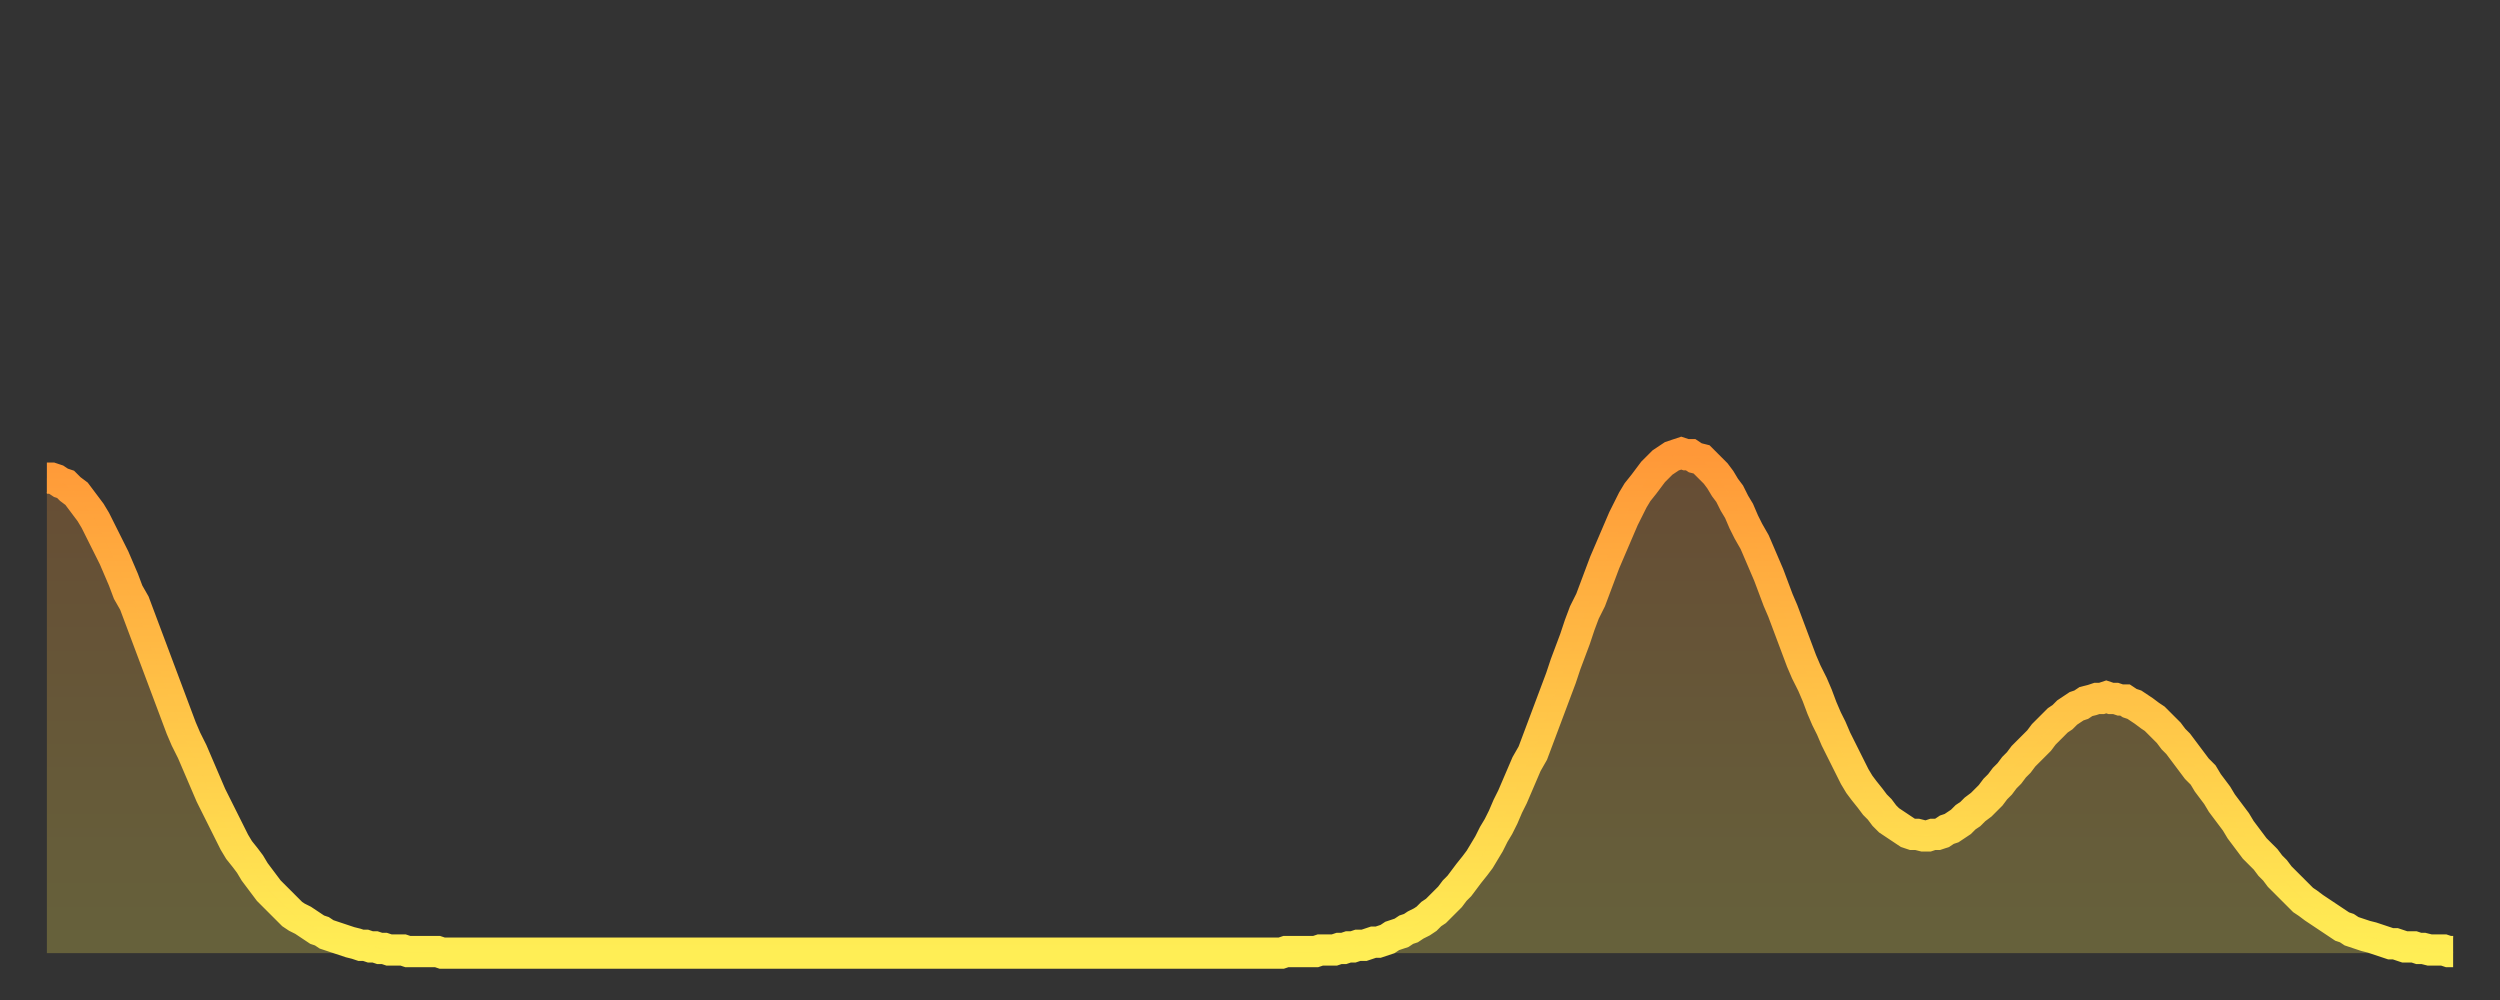 <?xml version="1.0" encoding="utf-8" ?>
<svg baseProfile="full" height="64" version="1.1" width="160" xmlns="http://www.w3.org/2000/svg" xmlns:ev="http://www.w3.org/2001/xml-events" xmlns:xlink="http://www.w3.org/1999/xlink"><rect width="100%" height="100%" fill="#333333" stroke="none"/><defs><linearGradient id="id3397956" x1="0" x2="0" y1="0" y2="1"><stop offset="0%" stop-color="#ff9838" /><stop offset="50%" stop-color="#ffc347" /><stop offset="100%" stop-color="#ffee55" /></linearGradient></defs><g transform="translate(3,3)"><g><path d="M 0.0 27.6 0.3 27.6 0.6 27.7 0.9 27.9 1.2 28.0 1.5 28.3 1.9 28.6 2.2 29.0 2.5 29.4 2.8 29.8 3.1 30.3 3.4 30.9 3.7 31.5 4.0 32.1 4.3 32.7 4.6 33.4 4.9 34.1 5.2 34.9 5.6 35.6 5.9 36.4 6.2 37.2 6.5 38.0 6.8 38.8 7.1 39.6 7.4 40.4 7.7 41.2 8.0 42.0 8.3 42.8 8.6 43.6 8.9 44.3 9.3 45.1 9.6 45.8 9.9 46.5 10.2 47.2 10.5 47.9 10.8 48.5 11.1 49.1 11.4 49.7 11.7 50.3 12.0 50.9 12.3 51.4 12.7 51.9 13.0 52.3 13.3 52.8 13.6 53.2 13.9 53.6 14.2 54.0 14.5 54.3 14.8 54.6 15.1 54.9 15.4 55.2 15.7 55.5 16.0 55.7 16.4 55.9 16.7 56.1 17.0 56.3 17.3 56.5 17.6 56.6 17.9 56.8 18.2 56.9 18.5 57.0 18.8 57.1 19.1 57.2 19.4 57.3 19.8 57.4 20.1 57.5 20.4 57.5 20.7 57.6 21.0 57.6 21.3 57.7 21.6 57.7 21.9 57.8 22.2 57.8 22.5 57.8 22.8 57.8 23.1 57.9 23.5 57.9 23.8 57.9 24.1 57.9 24.4 57.9 24.7 57.9 25.0 57.9 25.3 58.0 25.6 58.0 25.9 58.0 26.2 58.0 26.5 58.0 26.8 58.0 27.2 58.0 27.5 58.0 27.8 58.0 28.1 58.0 28.4 58.0 28.7 58.0 29.0 58.0 29.3 58.0 29.6 58.0 29.9 58.0 30.2 58.0 30.6 58.0 30.9 58.0 31.2 58.0 31.5 58.0 31.8 58.0 32.1 58.0 32.4 58.0 32.7 58.0 33.0 58.0 33.3 58.0 33.6 58.0 33.9 58.0 34.3 58.0 34.6 58.0 34.9 58.0 35.2 58.0 35.5 58.0 35.8 58.0 36.1 58.0 36.4 58.0 36.7 58.0 37.0 58.0 37.3 58.0 37.7 58.0 38.0 58.0 38.3 58.0 38.6 58.0 38.9 58.0 39.2 58.0 39.5 58.0 39.8 58.0 40.1 58.0 40.4 58.0 40.7 58.0 41.0 58.0 41.4 58.0 41.7 58.0 42.0 58.0 42.3 58.0 42.6 58.0 42.9 58.0 43.2 58.0 43.5 58.0 43.8 58.0 44.1 58.0 44.4 58.0 44.7 58.0 45.1 58.0 45.4 58.0 45.7 58.0 46.0 58.0 46.3 58.0 46.6 58.0 46.9 58.0 47.2 58.0 47.5 58.0 47.8 58.0 48.1 58.0 48.5 58.0 48.8 58.0 49.1 58.0 49.4 58.0 49.7 58.0 50.0 58.0 50.3 58.0 50.6 58.0 50.9 58.0 51.2 58.0 51.5 58.0 51.8 58.0 52.2 58.0 52.5 58.0 52.8 58.0 53.1 58.0 53.4 58.0 53.7 58.0 54.0 58.0 54.3 58.0 54.6 58.0 54.9 58.0 55.2 58.0 55.6 58.0 55.9 58.0 56.2 58.0 56.5 58.0 56.8 58.0 57.1 58.0 57.4 58.0 57.7 58.0 58.0 58.0 58.3 58.0 58.6 58.0 58.9 58.0 59.3 58.0 59.6 58.0 59.9 58.0 60.2 58.0 60.5 58.0 60.8 58.0 61.1 58.0 61.4 58.0 61.7 58.0 62.0 58.0 62.3 58.0 62.6 58.0 63.0 58.0 63.3 58.0 63.6 58.0 63.9 58.0 64.2 58.0 64.5 58.0 64.8 58.0 65.1 58.0 65.4 58.0 65.7 58.0 66.0 58.0 66.4 58.0 66.7 58.0 67.0 58.0 67.3 58.0 67.6 58.0 67.9 58.0 68.2 58.0 68.5 58.0 68.8 58.0 69.1 58.0 69.4 58.0 69.7 58.0 70.1 58.0 70.4 58.0 70.7 58.0 71.0 58.0 71.3 58.0 71.6 58.0 71.9 58.0 72.2 58.0 72.5 58.0 72.8 58.0 73.1 58.0 73.5 58.0 73.8 58.0 74.1 58.0 74.4 58.0 74.7 58.0 75.0 58.0 75.3 58.0 75.6 58.0 75.9 58.0 76.2 58.0 76.5 58.0 76.8 58.0 77.2 58.0 77.5 58.0 77.8 58.0 78.1 58.0 78.4 58.0 78.7 58.0 79.0 58.0 79.3 57.9 79.6 57.9 79.9 57.9 80.2 57.9 80.5 57.9 80.9 57.9 81.2 57.9 81.5 57.8 81.8 57.8 82.1 57.8 82.4 57.8 82.7 57.7 83.0 57.7 83.3 57.6 83.6 57.6 83.9 57.5 84.3 57.5 84.6 57.4 84.9 57.3 85.2 57.3 85.5 57.2 85.8 57.1 86.1 56.9 86.4 56.8 86.7 56.7 87.0 56.5 87.3 56.4 87.6 56.2 88.0 56.0 88.3 55.8 88.6 55.5 88.9 55.3 89.2 55.0 89.5 54.7 89.8 54.4 90.1 54.0 90.4 53.7 90.7 53.3 91.0 52.9 91.4 52.4 91.7 52.0 92.0 51.5 92.3 51.0 92.6 50.4 92.9 49.9 93.2 49.3 93.5 48.6 93.8 48.0 94.1 47.3 94.4 46.6 94.7 45.9 95.1 45.2 95.4 44.4 95.7 43.6 96.0 42.8 96.3 42.0 96.6 41.2 96.9 40.4 97.2 39.5 97.5 38.7 97.8 37.9 98.1 37.0 98.4 36.2 98.8 35.4 99.1 34.6 99.4 33.8 99.7 33.0 100.0 32.3 100.3 31.6 100.6 30.9 100.9 30.2 101.2 29.6 101.5 29.0 101.8 28.5 102.2 28.0 102.5 27.6 102.8 27.2 103.1 26.9 103.4 26.6 103.7 26.4 104.0 26.2 104.3 26.1 104.6 26.0 104.9 26.1 105.2 26.1 105.5 26.3 105.9 26.4 106.2 26.7 106.5 27.0 106.8 27.3 107.1 27.7 107.4 28.2 107.7 28.6 108.0 29.2 108.3 29.7 108.6 30.4 108.9 31.0 109.3 31.7 109.6 32.4 109.9 33.1 110.2 33.8 110.5 34.6 110.8 35.4 111.1 36.1 111.4 36.9 111.7 37.7 112.0 38.5 112.3 39.3 112.6 40.0 113.0 40.8 113.3 41.5 113.6 42.3 113.9 43.0 114.2 43.6 114.5 44.3 114.8 44.9 115.1 45.5 115.4 46.1 115.7 46.7 116.0 47.2 116.3 47.6 116.7 48.1 117.0 48.5 117.3 48.8 117.6 49.2 117.9 49.5 118.2 49.7 118.5 49.9 118.8 50.1 119.1 50.3 119.4 50.4 119.7 50.4 120.1 50.5 120.4 50.5 120.7 50.4 121.0 50.4 121.3 50.3 121.6 50.1 121.9 50.0 122.2 49.8 122.5 49.6 122.8 49.3 123.1 49.1 123.4 48.8 123.8 48.5 124.1 48.2 124.4 47.9 124.7 47.5 125.0 47.2 125.3 46.8 125.6 46.5 125.9 46.1 126.2 45.8 126.5 45.4 126.8 45.1 127.2 44.7 127.5 44.4 127.8 44.0 128.1 43.7 128.4 43.4 128.7 43.1 129.0 42.9 129.3 42.6 129.6 42.4 129.9 42.2 130.2 42.1 130.5 41.9 130.9 41.8 131.2 41.7 131.5 41.7 131.8 41.6 132.1 41.7 132.4 41.7 132.7 41.8 133.0 41.8 133.3 42.0 133.6 42.1 133.9 42.3 134.2 42.5 134.6 42.8 134.9 43.0 135.2 43.3 135.5 43.6 135.8 43.9 136.1 44.3 136.4 44.6 136.7 45.0 137.0 45.4 137.3 45.8 137.6 46.2 138.0 46.6 138.3 47.1 138.6 47.5 138.9 47.9 139.2 48.4 139.5 48.8 139.8 49.2 140.1 49.6 140.4 50.1 140.7 50.5 141.0 50.9 141.3 51.3 141.7 51.7 142.0 52.0 142.3 52.4 142.6 52.7 142.9 53.1 143.2 53.4 143.5 53.7 143.8 54.0 144.1 54.3 144.4 54.6 144.7 54.8 145.1 55.1 145.4 55.3 145.7 55.5 146.0 55.7 146.3 55.9 146.6 56.1 146.9 56.3 147.2 56.4 147.5 56.6 147.8 56.7 148.1 56.8 148.4 56.9 148.8 57.0 149.1 57.1 149.4 57.2 149.7 57.3 150.0 57.4 150.3 57.4 150.6 57.5 150.9 57.6 151.2 57.6 151.5 57.6 151.8 57.7 152.1 57.7 152.5 57.8 152.8 57.8 153.1 57.8 153.4 57.8 153.7 57.9 154.0 57.9" fill="none" id="graph-curve" opacity="1" stroke="url(#id3397956)" stroke-width="2" /><path d="M 0 58 L 0.0 27.6 0.3 27.6 0.6 27.7 0.9 27.9 1.2 28.0 1.5 28.3 1.9 28.6 2.2 29.0 2.5 29.4 2.8 29.8 3.1 30.3 3.4 30.9 3.7 31.5 4.0 32.1 4.3 32.7 4.6 33.4 4.9 34.1 5.2 34.9 5.6 35.6 5.9 36.4 6.2 37.2 6.5 38.0 6.8 38.8 7.1 39.6 7.4 40.4 7.7 41.2 8.0 42.0 8.3 42.8 8.6 43.6 8.9 44.3 9.3 45.1 9.6 45.8 9.9 46.5 10.2 47.2 10.5 47.9 10.8 48.5 11.1 49.1 11.4 49.7 11.7 50.3 12.0 50.9 12.3 51.4 12.7 51.9 13.0 52.3 13.3 52.8 13.6 53.2 13.9 53.6 14.2 54.0 14.5 54.3 14.8 54.6 15.1 54.9 15.4 55.2 15.7 55.5 16.0 55.7 16.4 55.9 16.7 56.1 17.0 56.3 17.3 56.5 17.6 56.6 17.9 56.8 18.2 56.9 18.5 57.0 18.8 57.1 19.1 57.2 19.4 57.3 19.8 57.4 20.1 57.5 20.4 57.5 20.7 57.6 21.0 57.6 21.3 57.7 21.6 57.7 21.9 57.8 22.2 57.8 22.5 57.8 22.8 57.8 23.1 57.9 23.5 57.9 23.8 57.9 24.1 57.9 24.4 57.9 24.7 57.9 25.0 57.9 25.3 58.0 25.6 58.0 25.9 58.0 26.2 58.0 26.5 58.0 26.8 58.0 27.2 58.0 27.5 58.0 27.8 58.0 28.1 58.0 28.4 58.0 28.7 58.0 29.0 58.0 29.3 58.0 29.6 58.0 29.9 58.0 30.2 58.0 30.6 58.0 30.9 58.0 31.2 58.0 31.5 58.0 31.8 58.0 32.1 58.0 32.4 58.0 32.7 58.0 33.0 58.0 33.3 58.0 33.6 58.0 33.9 58.0 34.3 58.0 34.6 58.0 34.9 58.0 35.2 58.0 35.5 58.0 35.8 58.0 36.1 58.0 36.4 58.0 36.7 58.0 37.0 58.0 37.3 58.0 37.7 58.0 38.0 58.0 38.3 58.0 38.6 58.0 38.9 58.0 39.2 58.0 39.5 58.0 39.8 58.0 40.1 58.0 40.4 58.0 40.7 58.0 41.0 58.0 41.4 58.0 41.7 58.0 42.0 58.0 42.3 58.0 42.6 58.0 42.9 58.0 43.2 58.0 43.5 58.0 43.8 58.0 44.1 58.0 44.4 58.0 44.7 58.0 45.1 58.0 45.4 58.0 45.7 58.0 46.0 58.0 46.3 58.0 46.6 58.0 46.9 58.0 47.2 58.0 47.5 58.0 47.8 58.0 48.1 58.0 48.5 58.0 48.8 58.0 49.1 58.0 49.4 58.0 49.7 58.0 50.0 58.0 50.3 58.0 50.6 58.0 50.9 58.0 51.2 58.0 51.5 58.0 51.8 58.0 52.2 58.0 52.5 58.0 52.8 58.0 53.1 58.0 53.4 58.0 53.7 58.0 54.0 58.0 54.3 58.0 54.6 58.0 54.9 58.0 55.2 58.0 55.6 58.0 55.9 58.0 56.2 58.0 56.5 58.0 56.8 58.0 57.1 58.0 57.4 58.0 57.7 58.0 58.0 58.0 58.3 58.0 58.6 58.0 58.9 58.0 59.3 58.0 59.6 58.0 59.9 58.0 60.2 58.0 60.5 58.0 60.8 58.0 61.1 58.0 61.4 58.0 61.7 58.0 62.0 58.0 62.3 58.0 62.6 58.0 63.0 58.0 63.3 58.0 63.6 58.0 63.9 58.0 64.2 58.0 64.5 58.0 64.8 58.0 65.1 58.0 65.4 58.0 65.7 58.0 66.0 58.0 66.4 58.0 66.7 58.0 67.0 58.0 67.3 58.0 67.6 58.0 67.9 58.0 68.2 58.0 68.5 58.0 68.8 58.0 69.1 58.0 69.4 58.0 69.7 58.0 70.1 58.0 70.4 58.0 70.7 58.0 71.0 58.0 71.3 58.0 71.6 58.0 71.9 58.0 72.2 58.0 72.5 58.0 72.8 58.0 73.1 58.0 73.5 58.0 73.8 58.0 74.1 58.0 74.4 58.0 74.7 58.0 75.0 58.0 75.3 58.0 75.6 58.0 75.9 58.0 76.2 58.0 76.5 58.0 76.8 58.0 77.2 58.0 77.5 58.0 77.8 58.0 78.1 58.0 78.4 58.0 78.7 58.0 79.0 58.0 79.3 57.9 79.6 57.9 79.9 57.9 80.2 57.9 80.5 57.9 80.9 57.9 81.2 57.9 81.5 57.8 81.8 57.8 82.1 57.8 82.4 57.8 82.7 57.7 83.0 57.7 83.3 57.6 83.6 57.6 83.9 57.5 84.3 57.5 84.6 57.4 84.9 57.3 85.2 57.3 85.5 57.2 85.8 57.1 86.1 56.9 86.4 56.8 86.7 56.7 87.0 56.5 87.3 56.4 87.6 56.2 88.0 56.0 88.3 55.8 88.6 55.5 88.9 55.3 89.2 55.0 89.5 54.7 89.8 54.4 90.1 54.0 90.4 53.7 90.7 53.3 91.0 52.9 91.4 52.4 91.7 52.0 92.0 51.5 92.3 51.0 92.6 50.4 92.9 49.9 93.2 49.3 93.5 48.6 93.8 48.0 94.1 47.3 94.4 46.6 94.7 45.9 95.1 45.2 95.4 44.4 95.7 43.6 96.0 42.8 96.3 42.0 96.6 41.2 96.9 40.4 97.2 39.5 97.5 38.7 97.8 37.9 98.1 37.0 98.4 36.2 98.8 35.4 99.1 34.6 99.4 33.8 99.7 33.0 100.0 32.3 100.3 31.6 100.6 30.9 100.9 30.2 101.2 29.6 101.5 29.0 101.8 28.5 102.2 28.0 102.5 27.6 102.8 27.2 103.1 26.9 103.4 26.6 103.7 26.4 104.0 26.2 104.3 26.1 104.6 26.0 104.9 26.1 105.2 26.1 105.5 26.3 105.9 26.4 106.2 26.7 106.5 27.0 106.8 27.3 107.1 27.7 107.4 28.2 107.7 28.6 108.0 29.2 108.3 29.7 108.6 30.4 108.9 31.0 109.3 31.7 109.6 32.4 109.9 33.1 110.2 33.8 110.5 34.6 110.8 35.4 111.1 36.1 111.4 36.9 111.7 37.7 112.0 38.5 112.3 39.3 112.6 40.0 113.0 40.8 113.3 41.5 113.6 42.3 113.9 43.0 114.2 43.6 114.5 44.3 114.8 44.9 115.1 45.5 115.4 46.1 115.7 46.7 116.0 47.2 116.3 47.6 116.7 48.1 117.0 48.5 117.3 48.8 117.6 49.2 117.9 49.5 118.2 49.7 118.5 49.9 118.8 50.1 119.1 50.3 119.4 50.4 119.7 50.4 120.1 50.5 120.4 50.5 120.7 50.4 121.0 50.4 121.3 50.3 121.6 50.1 121.9 50.0 122.2 49.8 122.5 49.6 122.8 49.3 123.1 49.1 123.4 48.8 123.8 48.5 124.1 48.2 124.4 47.9 124.7 47.5 125.0 47.2 125.3 46.8 125.6 46.5 125.9 46.1 126.2 45.8 126.5 45.4 126.8 45.1 127.2 44.7 127.5 44.4 127.8 44.0 128.1 43.7 128.4 43.4 128.7 43.1 129.0 42.9 129.3 42.6 129.6 42.4 129.9 42.2 130.2 42.1 130.5 41.9 130.9 41.8 131.2 41.7 131.5 41.7 131.8 41.6 132.1 41.7 132.4 41.7 132.7 41.8 133.0 41.8 133.3 42.0 133.6 42.1 133.9 42.3 134.2 42.5 134.6 42.8 134.9 43.0 135.2 43.3 135.5 43.6 135.8 43.9 136.1 44.3 136.4 44.6 136.7 45.0 137.0 45.4 137.3 45.8 137.6 46.2 138.0 46.6 138.3 47.1 138.6 47.5 138.9 47.9 139.2 48.4 139.5 48.8 139.8 49.2 140.1 49.6 140.4 50.1 140.7 50.5 141.0 50.9 141.3 51.3 141.7 51.7 142.0 52.0 142.3 52.4 142.6 52.7 142.9 53.1 143.2 53.4 143.5 53.7 143.8 54.0 144.1 54.3 144.4 54.6 144.7 54.8 145.1 55.1 145.4 55.3 145.7 55.5 146.0 55.7 146.3 55.9 146.6 56.1 146.9 56.3 147.2 56.4 147.5 56.6 147.8 56.7 148.1 56.8 148.4 56.9 148.8 57.0 149.1 57.1 149.4 57.2 149.7 57.3 150.0 57.4 150.3 57.4 150.6 57.5 150.9 57.6 151.2 57.6 151.5 57.6 151.8 57.7 152.1 57.7 152.5 57.8 152.8 57.8 153.1 57.8 153.4 57.8 153.7 57.9 154.0 57.9 154 58" fill="url(#id3397956)" fill-opacity=".25" id="graph-shadow" /></g></g></svg>